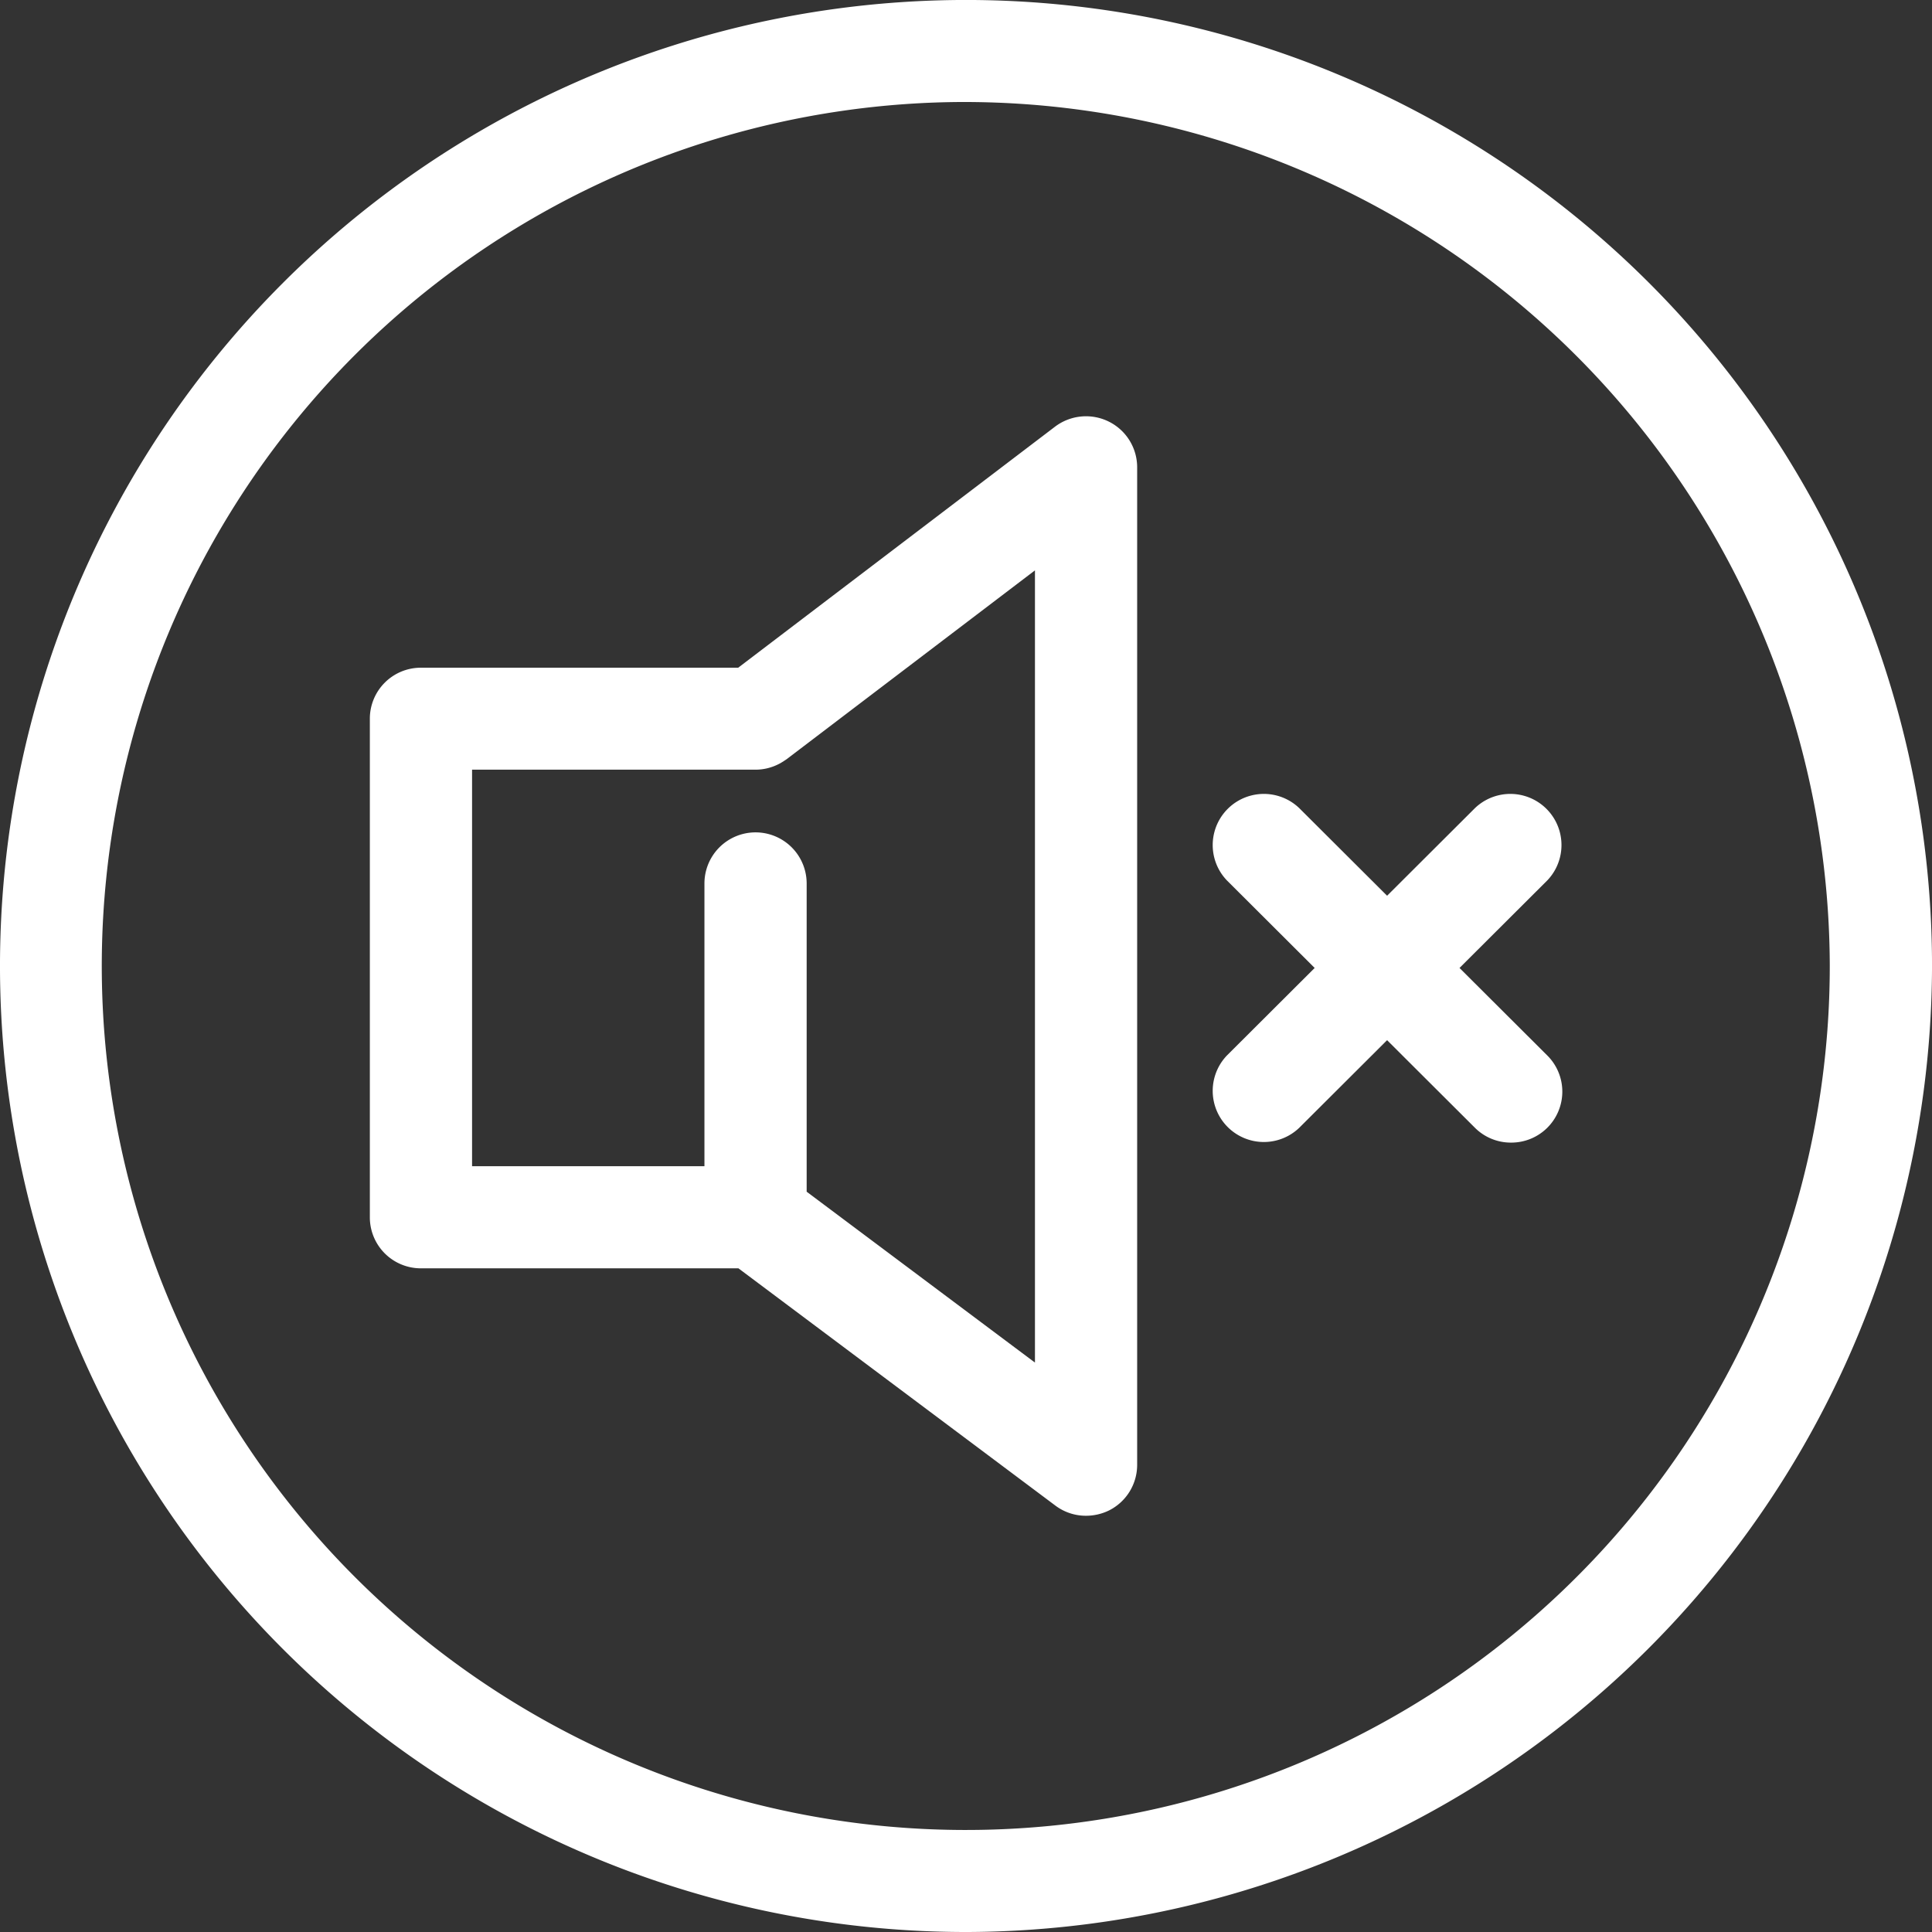 <svg xmlns="http://www.w3.org/2000/svg" width="83.367" height="83.367" viewBox="0 0 83.367 83.367">
  <rect x="0" y="0" width="83.367" height="83.367" fill="#333333" stroke="none"/>
  <g id="Group_640" data-name="Group 640" transform="translate(0)">
    <path id="Path_1512" data-name="Path 1512" d="M672.853,1359.025l3.787-3.777a2.207,2.207,0,0,0-3.124-3.117l-3.788,3.778-3.788-3.778a2.207,2.207,0,0,0-3.124,3.117l3.787,3.777-3.787,3.777a2.207,2.207,0,0,0,3.124,3.117l3.788-3.778,3.788,3.778a2.193,2.193,0,0,0,1.562.642,2.2,2.2,0,0,0,1.562-3.76Z" transform="translate(-609.874 -1317.257)" fill="#fff"/>
    <path id="Path_1513" data-name="Path 1513" d="M410.73,1224.878a2.217,2.217,0,0,0-2.317.222l-13.671,10.4H381.053a2.2,2.2,0,0,0-2.205,2.2v21.517a2.2,2.2,0,0,0,2.205,2.2h13.7l13.677,10.239a2.193,2.193,0,0,0,1.322.438,2.267,2.267,0,0,0,.989-.228,2.2,2.2,0,0,0,1.217-1.973v-43.041A2.2,2.2,0,0,0,410.73,1224.878Zm-3.182,40.606-9.851-7.373v-13.3a2.205,2.205,0,0,0-4.411,0v12.2H383.259V1239.9h12.232a2.193,2.193,0,0,0,.948-.217l.018-.009c.049-.024.1-.049.144-.077.031-.018.061-.036.092-.056l.054-.036c.028-.019.057-.036.084-.056l10.717-8.149Z" transform="translate(-362.889 -1206.688)" fill="#fff"/>
    <path id="Path_1514" data-name="Path 1514" d="M296.19,1167.965a41.684,41.684,0,1,1,41.6-41.687A41.773,41.773,0,0,1,296.19,1167.965Zm0-78.966a37.282,37.282,0,1,0,37.188,37.279A37.363,37.363,0,0,0,296.19,1089Z" transform="translate(-254.422 -1084.598)" fill="#fff"/>
  </g>
</svg>
